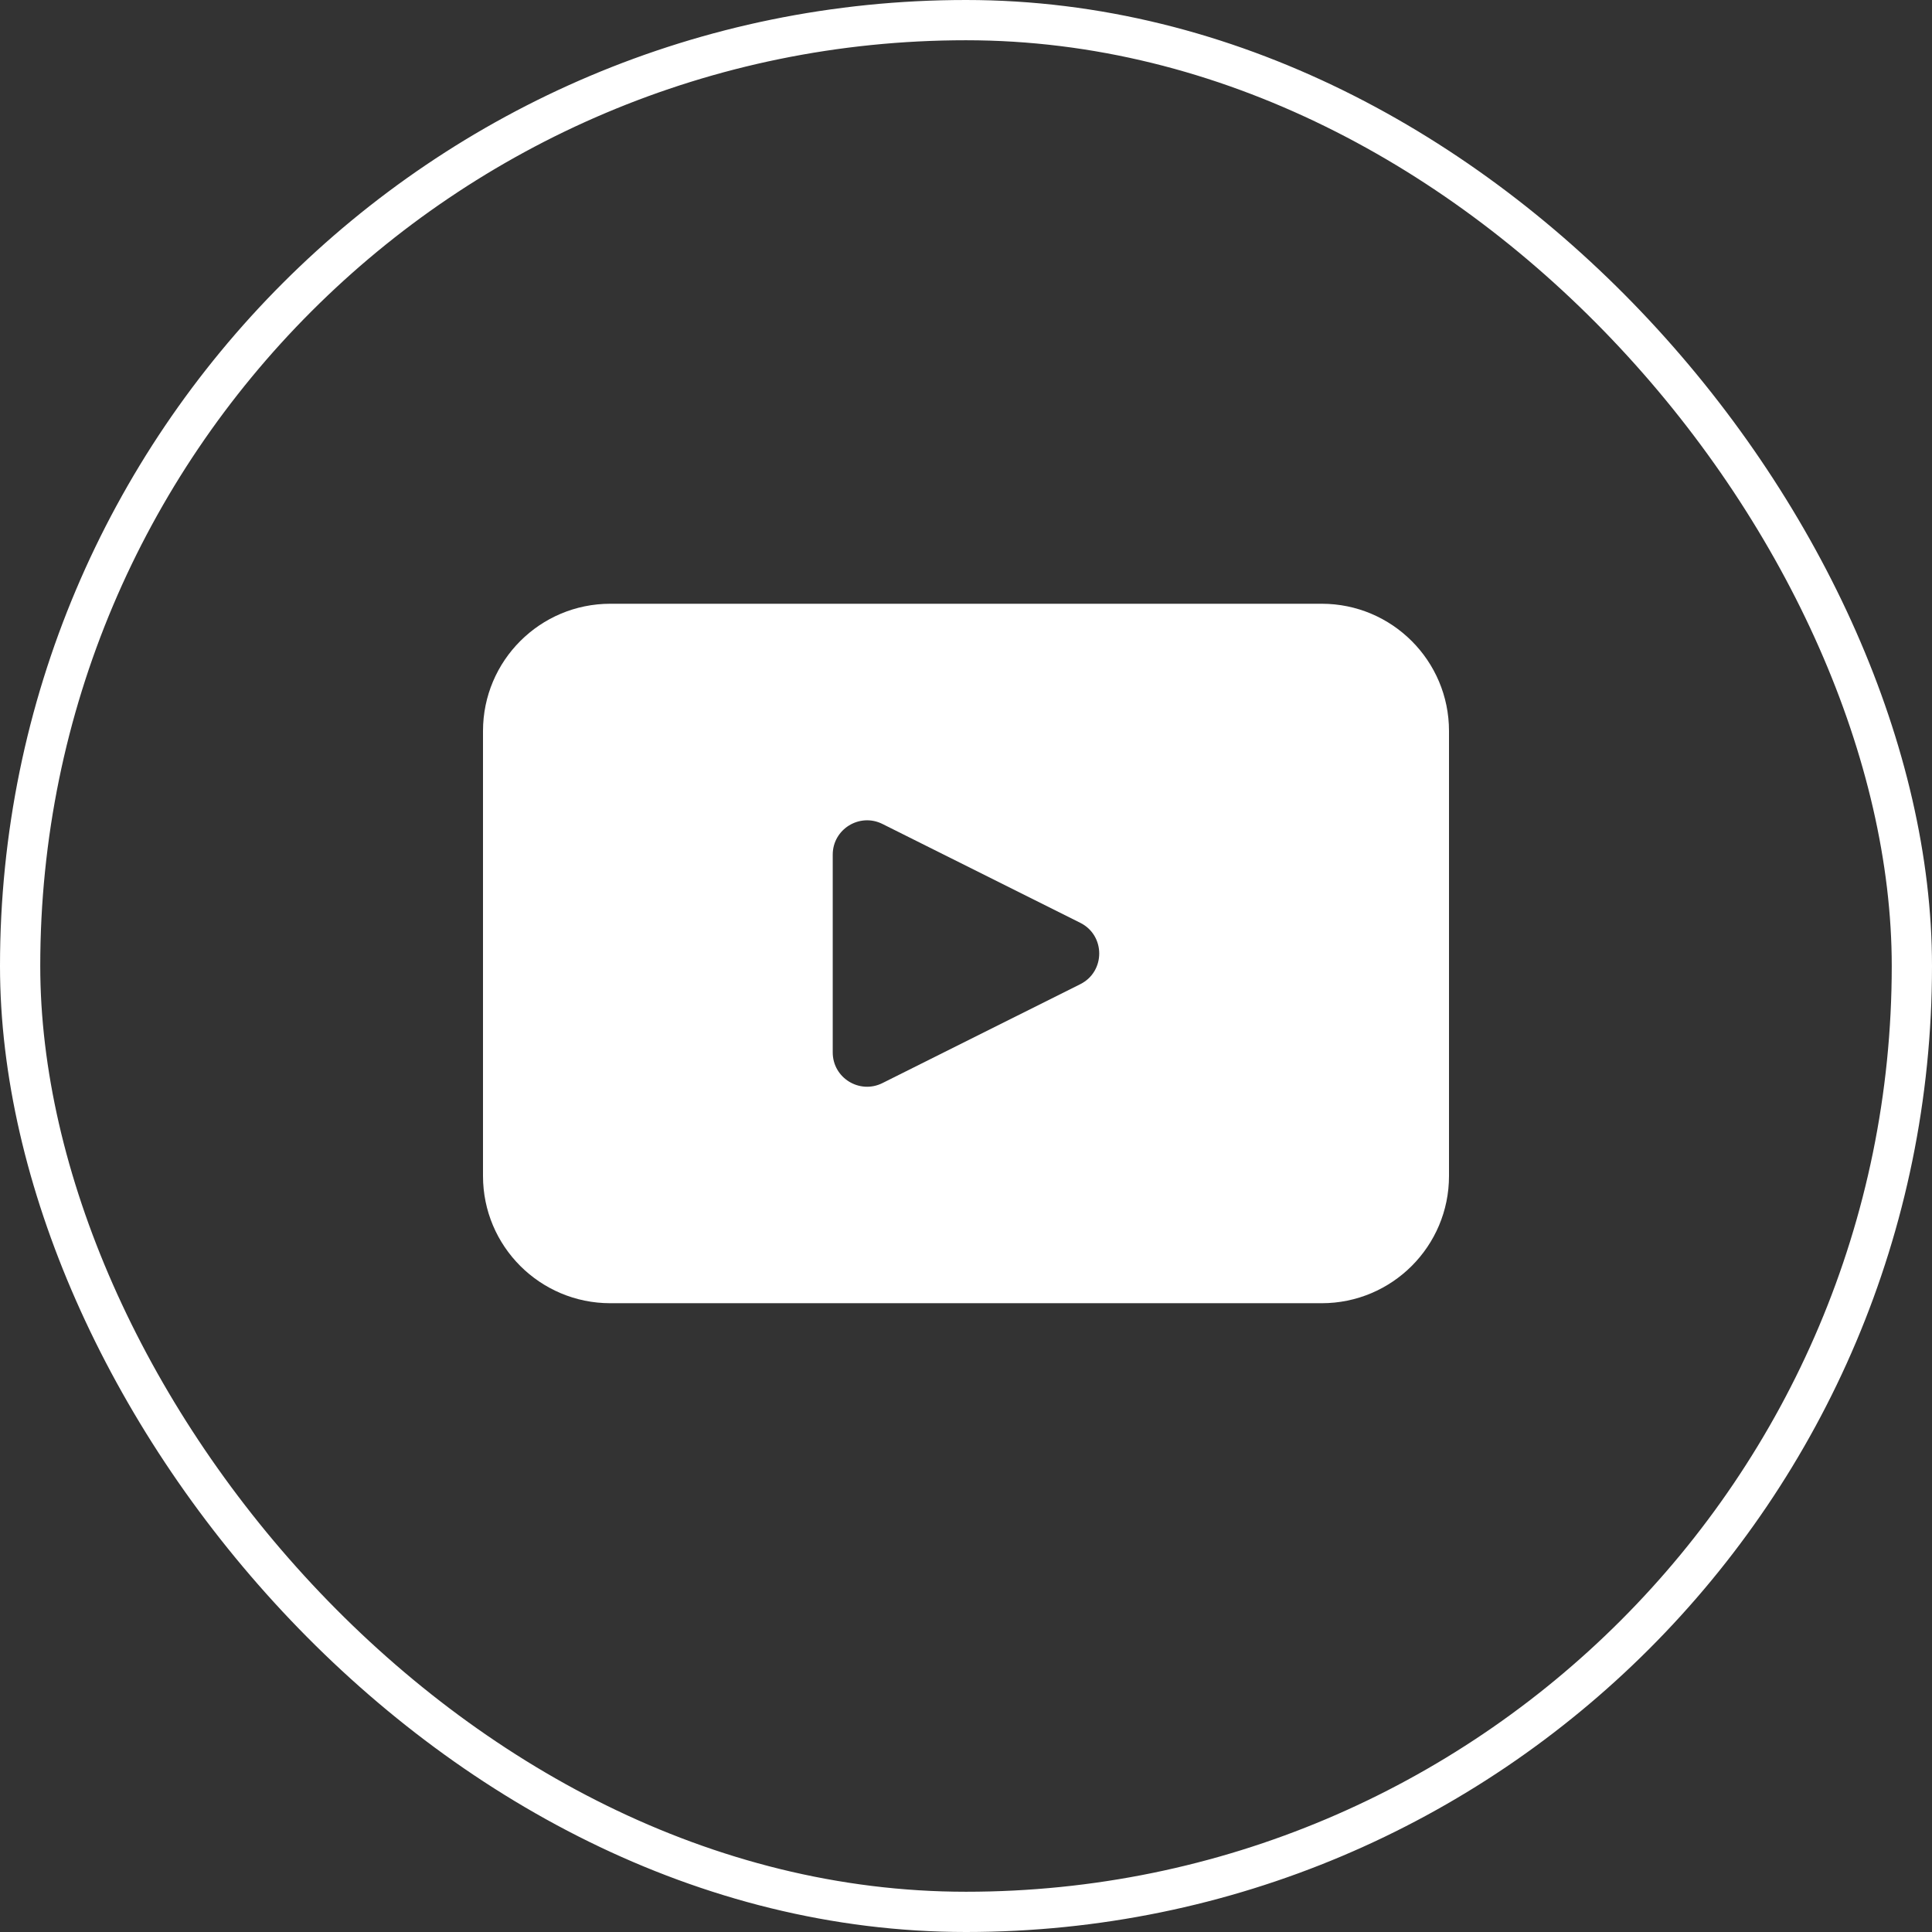 <svg width="48" height="48" viewBox="0 0 48 48" fill="none" xmlns="http://www.w3.org/2000/svg">
<rect x="0" y="0" width="48" height="48" fill="#333333" stroke="none"/>
<rect x="0.5" y="0.5" width="47" height="47" rx="23.5" stroke="white"/>
<path d="M32.838 15H15.163C13.416 15 12 16.416 12 18.162V29.217C12 30.963 13.416 32.378 15.163 32.378H32.838C34.584 32.378 36 30.963 36 29.217V18.162C36 16.416 34.584 15 32.838 15ZM26.839 24.452L21.924 26.909C21.356 27.192 20.689 26.781 20.689 26.147V21.233C20.689 20.6 21.357 20.188 21.924 20.471L26.839 22.927C27.467 23.241 27.467 24.138 26.839 24.452Z" fill="white"/>
</svg>
